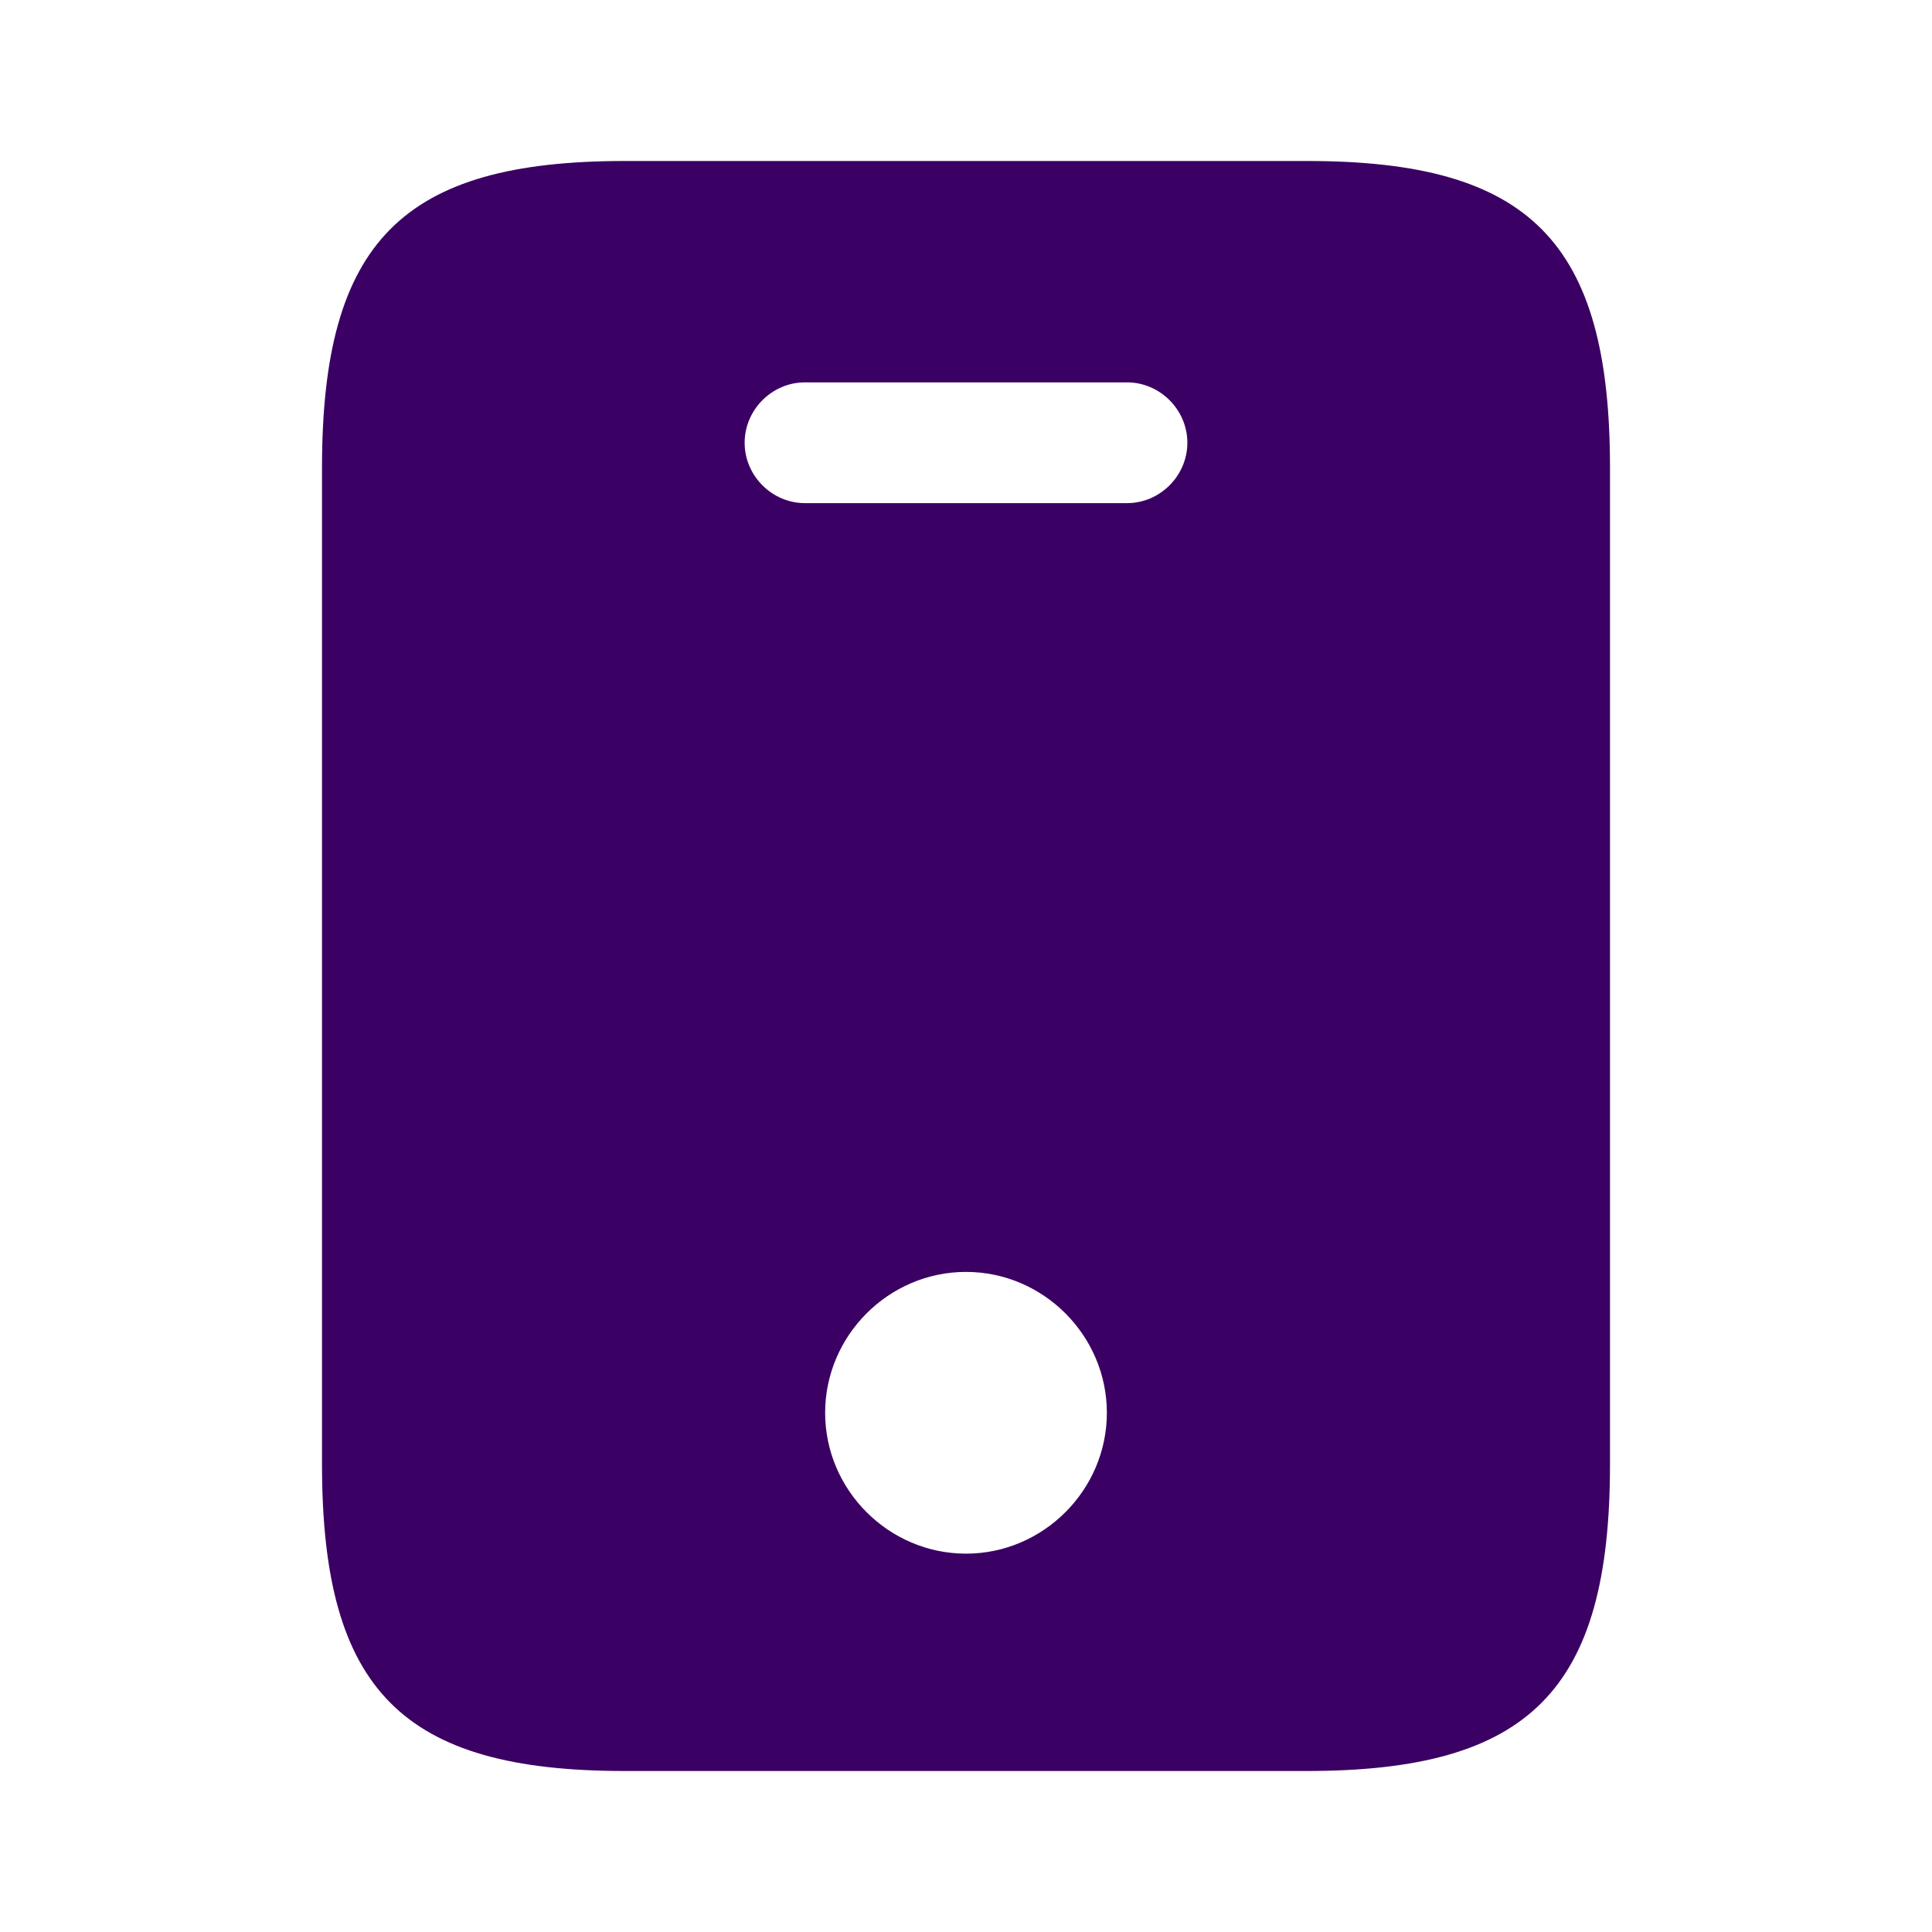 <svg width="66" height="66" viewBox="0 0 66 66" fill="none" xmlns="http://www.w3.org/2000/svg">
<path d="M44.66 5.5H21.34C13.75 5.5 11 8.25 11 15.977V50.023C11 57.75 13.75 60.5 21.34 60.5H44.633C52.25 60.5 55 57.75 55 50.023V15.977C55 8.25 52.25 5.5 44.66 5.5ZM33 53.075C30.36 53.075 28.188 50.903 28.188 48.263C28.188 45.623 30.36 43.45 33 43.45C35.64 43.45 37.812 45.623 37.812 48.263C37.812 50.903 35.64 53.075 33 53.075ZM38.5 17.188H27.5C26.372 17.188 25.438 16.253 25.438 15.125C25.438 13.998 26.372 13.062 27.5 13.062H38.5C39.627 13.062 40.562 13.998 40.562 15.125C40.562 16.253 39.627 17.188 38.5 17.188Z" fill="#3B0063"/>
</svg>
